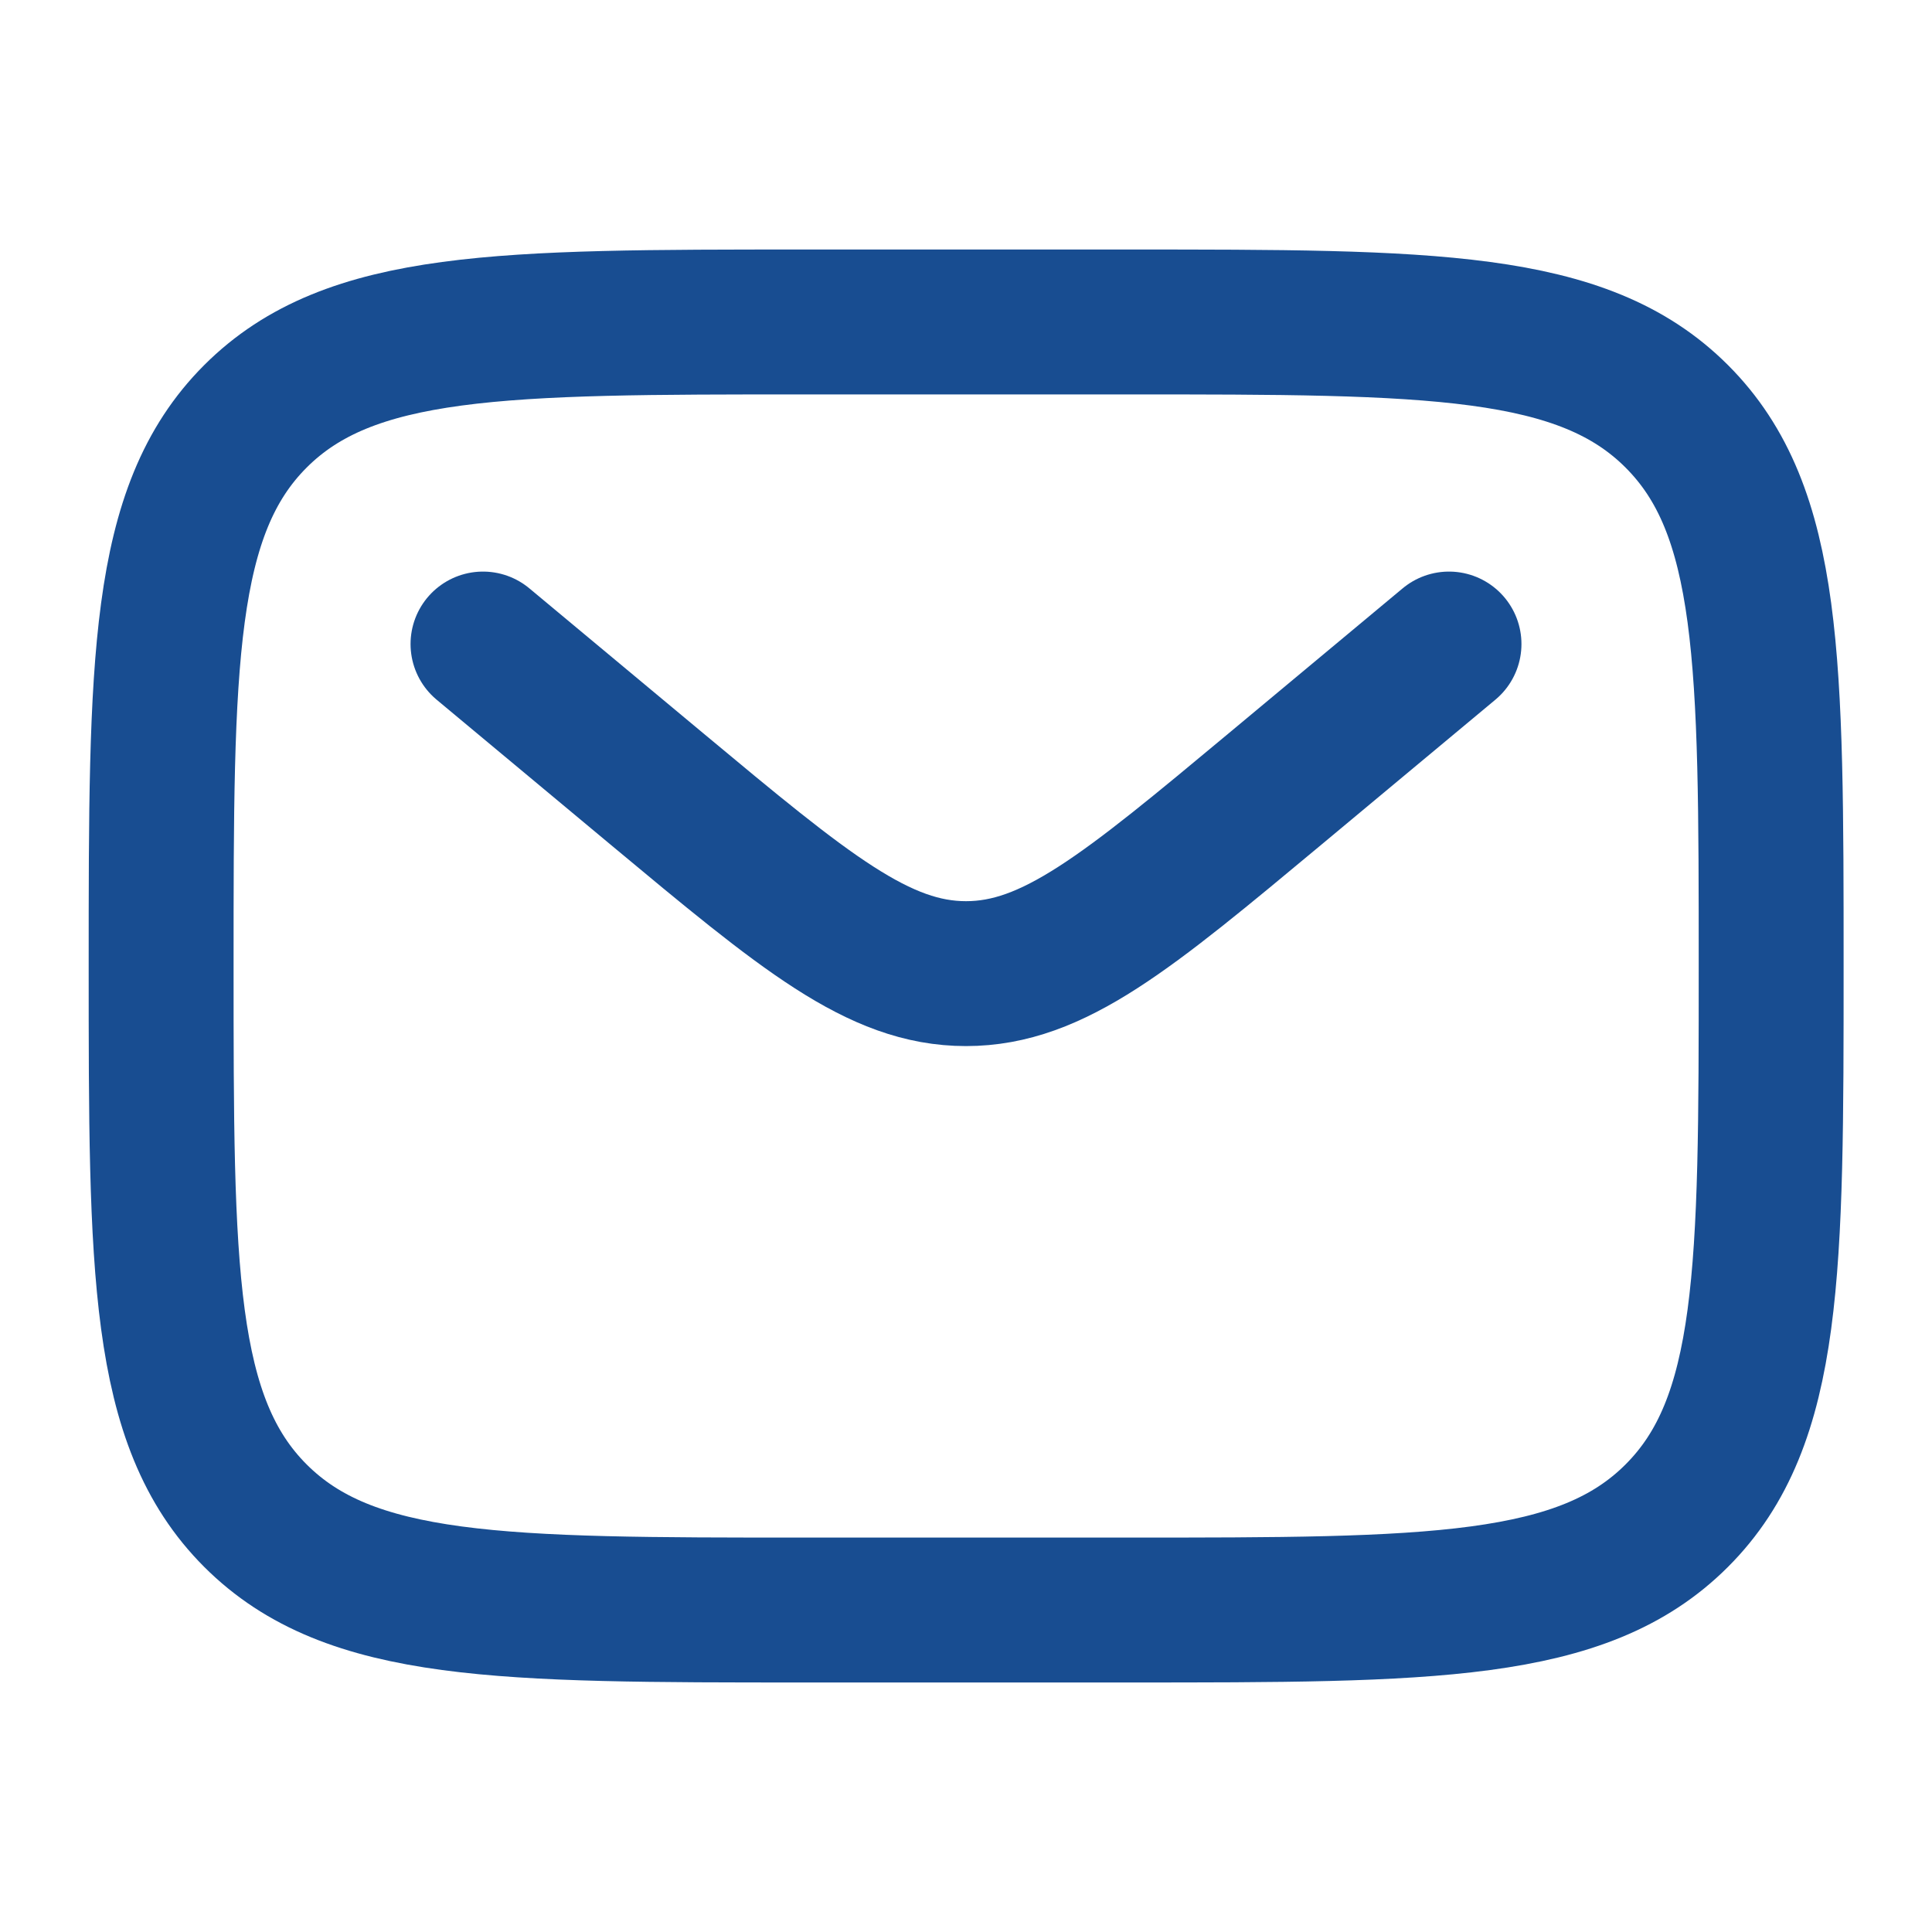 <svg width="20" height="20" viewBox="0 0 20 20" fill="none" xmlns="http://www.w3.org/2000/svg">
<path d="M1.668 10C1.668 6.857 1.668 5.286 2.644 4.31C3.621 3.333 5.192 3.333 8.335 3.333H11.668C14.811 3.333 16.382 3.333 17.358 4.31C18.335 5.286 18.335 6.857 18.335 10C18.335 13.143 18.335 14.714 17.358 15.69C16.382 16.667 14.811 16.667 11.668 16.667H8.335C5.192 16.667 3.621 16.667 2.644 15.69C1.668 14.714 1.668 13.143 1.668 10Z" stroke="#184D91" stroke-width="1.5"/>
<path d="M5 6.667L6.799 8.166C8.33 9.441 9.095 10.079 10 10.079C10.905 10.079 11.67 9.441 13.201 8.166L15 6.667" stroke="#184D91" stroke-width="1.5" stroke-linecap="round"/>
</svg>
